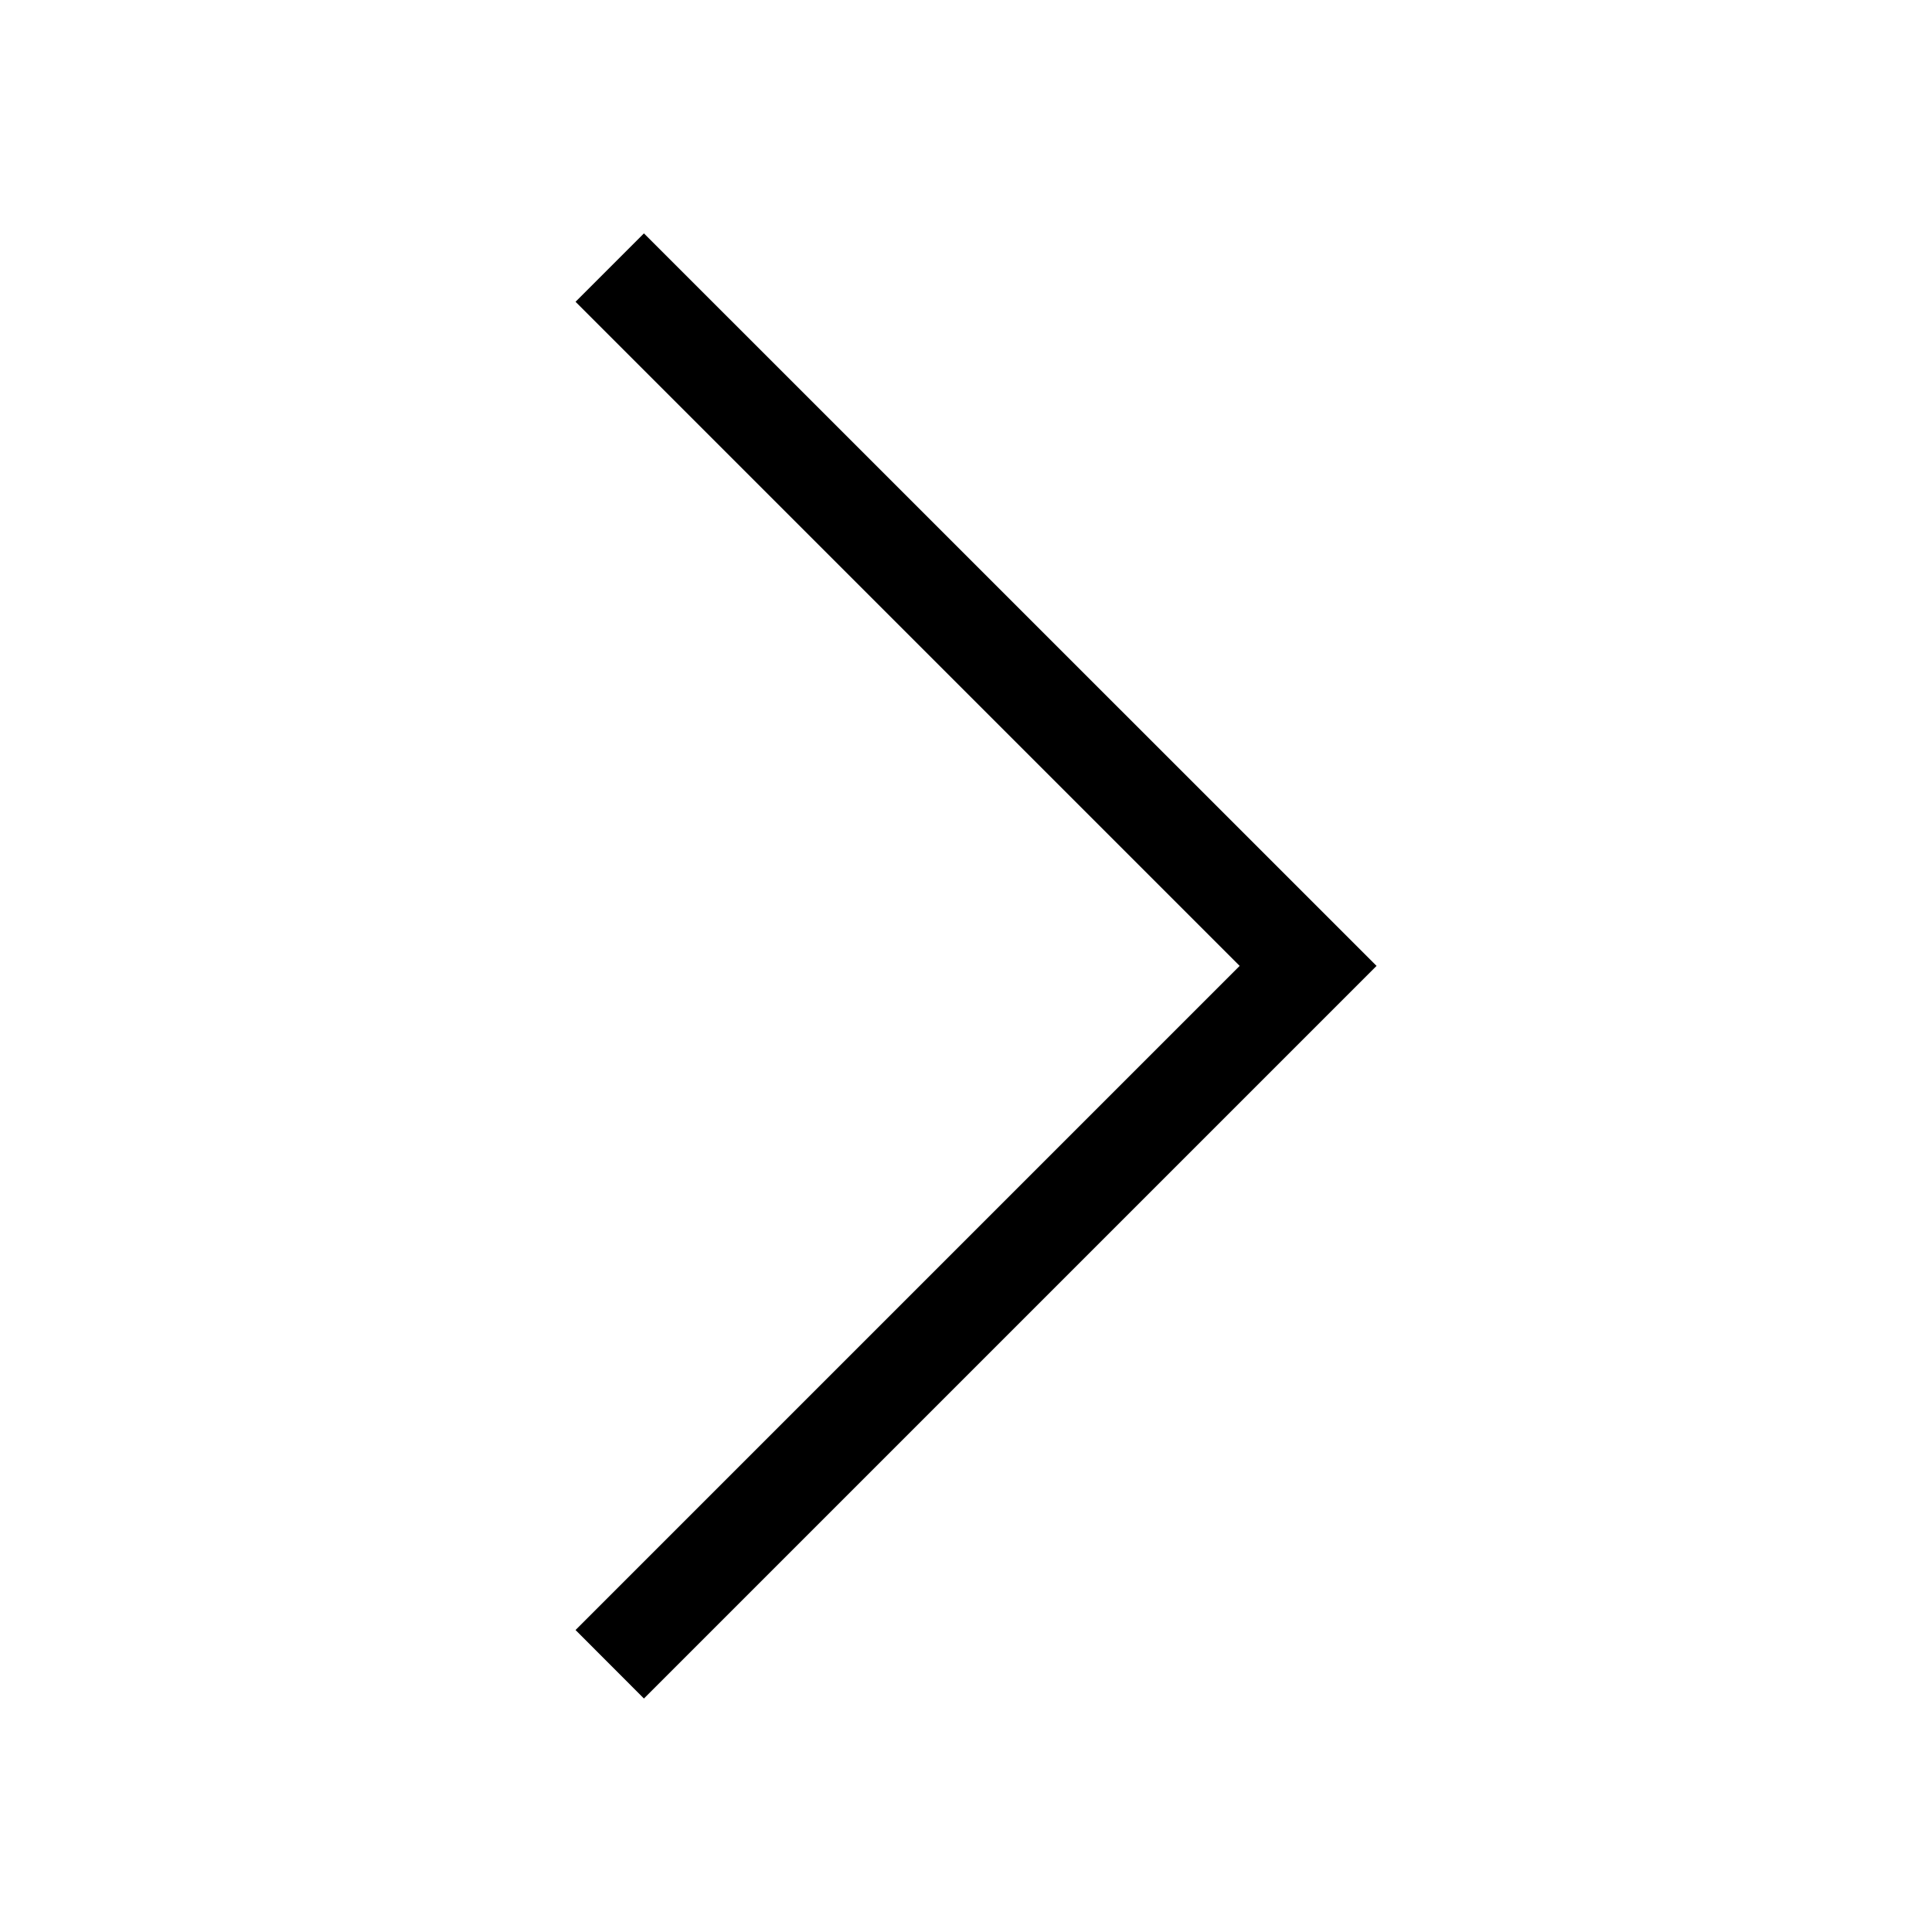 <svg width="20" height="20" viewBox="0 0 20 20" fill="none" xmlns="http://www.w3.org/2000/svg">
<mask id="mask0_2620_1884" style="mask-type:alpha" maskUnits="userSpaceOnUse" x="0" y="0" width="20" height="20">
<rect width="20" height="20" fill="#D9D9D9"/>
</mask>
<g mask="url(#mask0_2620_1884)">
<path d="M6.666 17.583L5.958 16.874L12.833 9.999L5.958 3.124L6.666 2.416L14.25 9.999L6.666 17.583Z" fill="black"/>
</g>
</svg>

